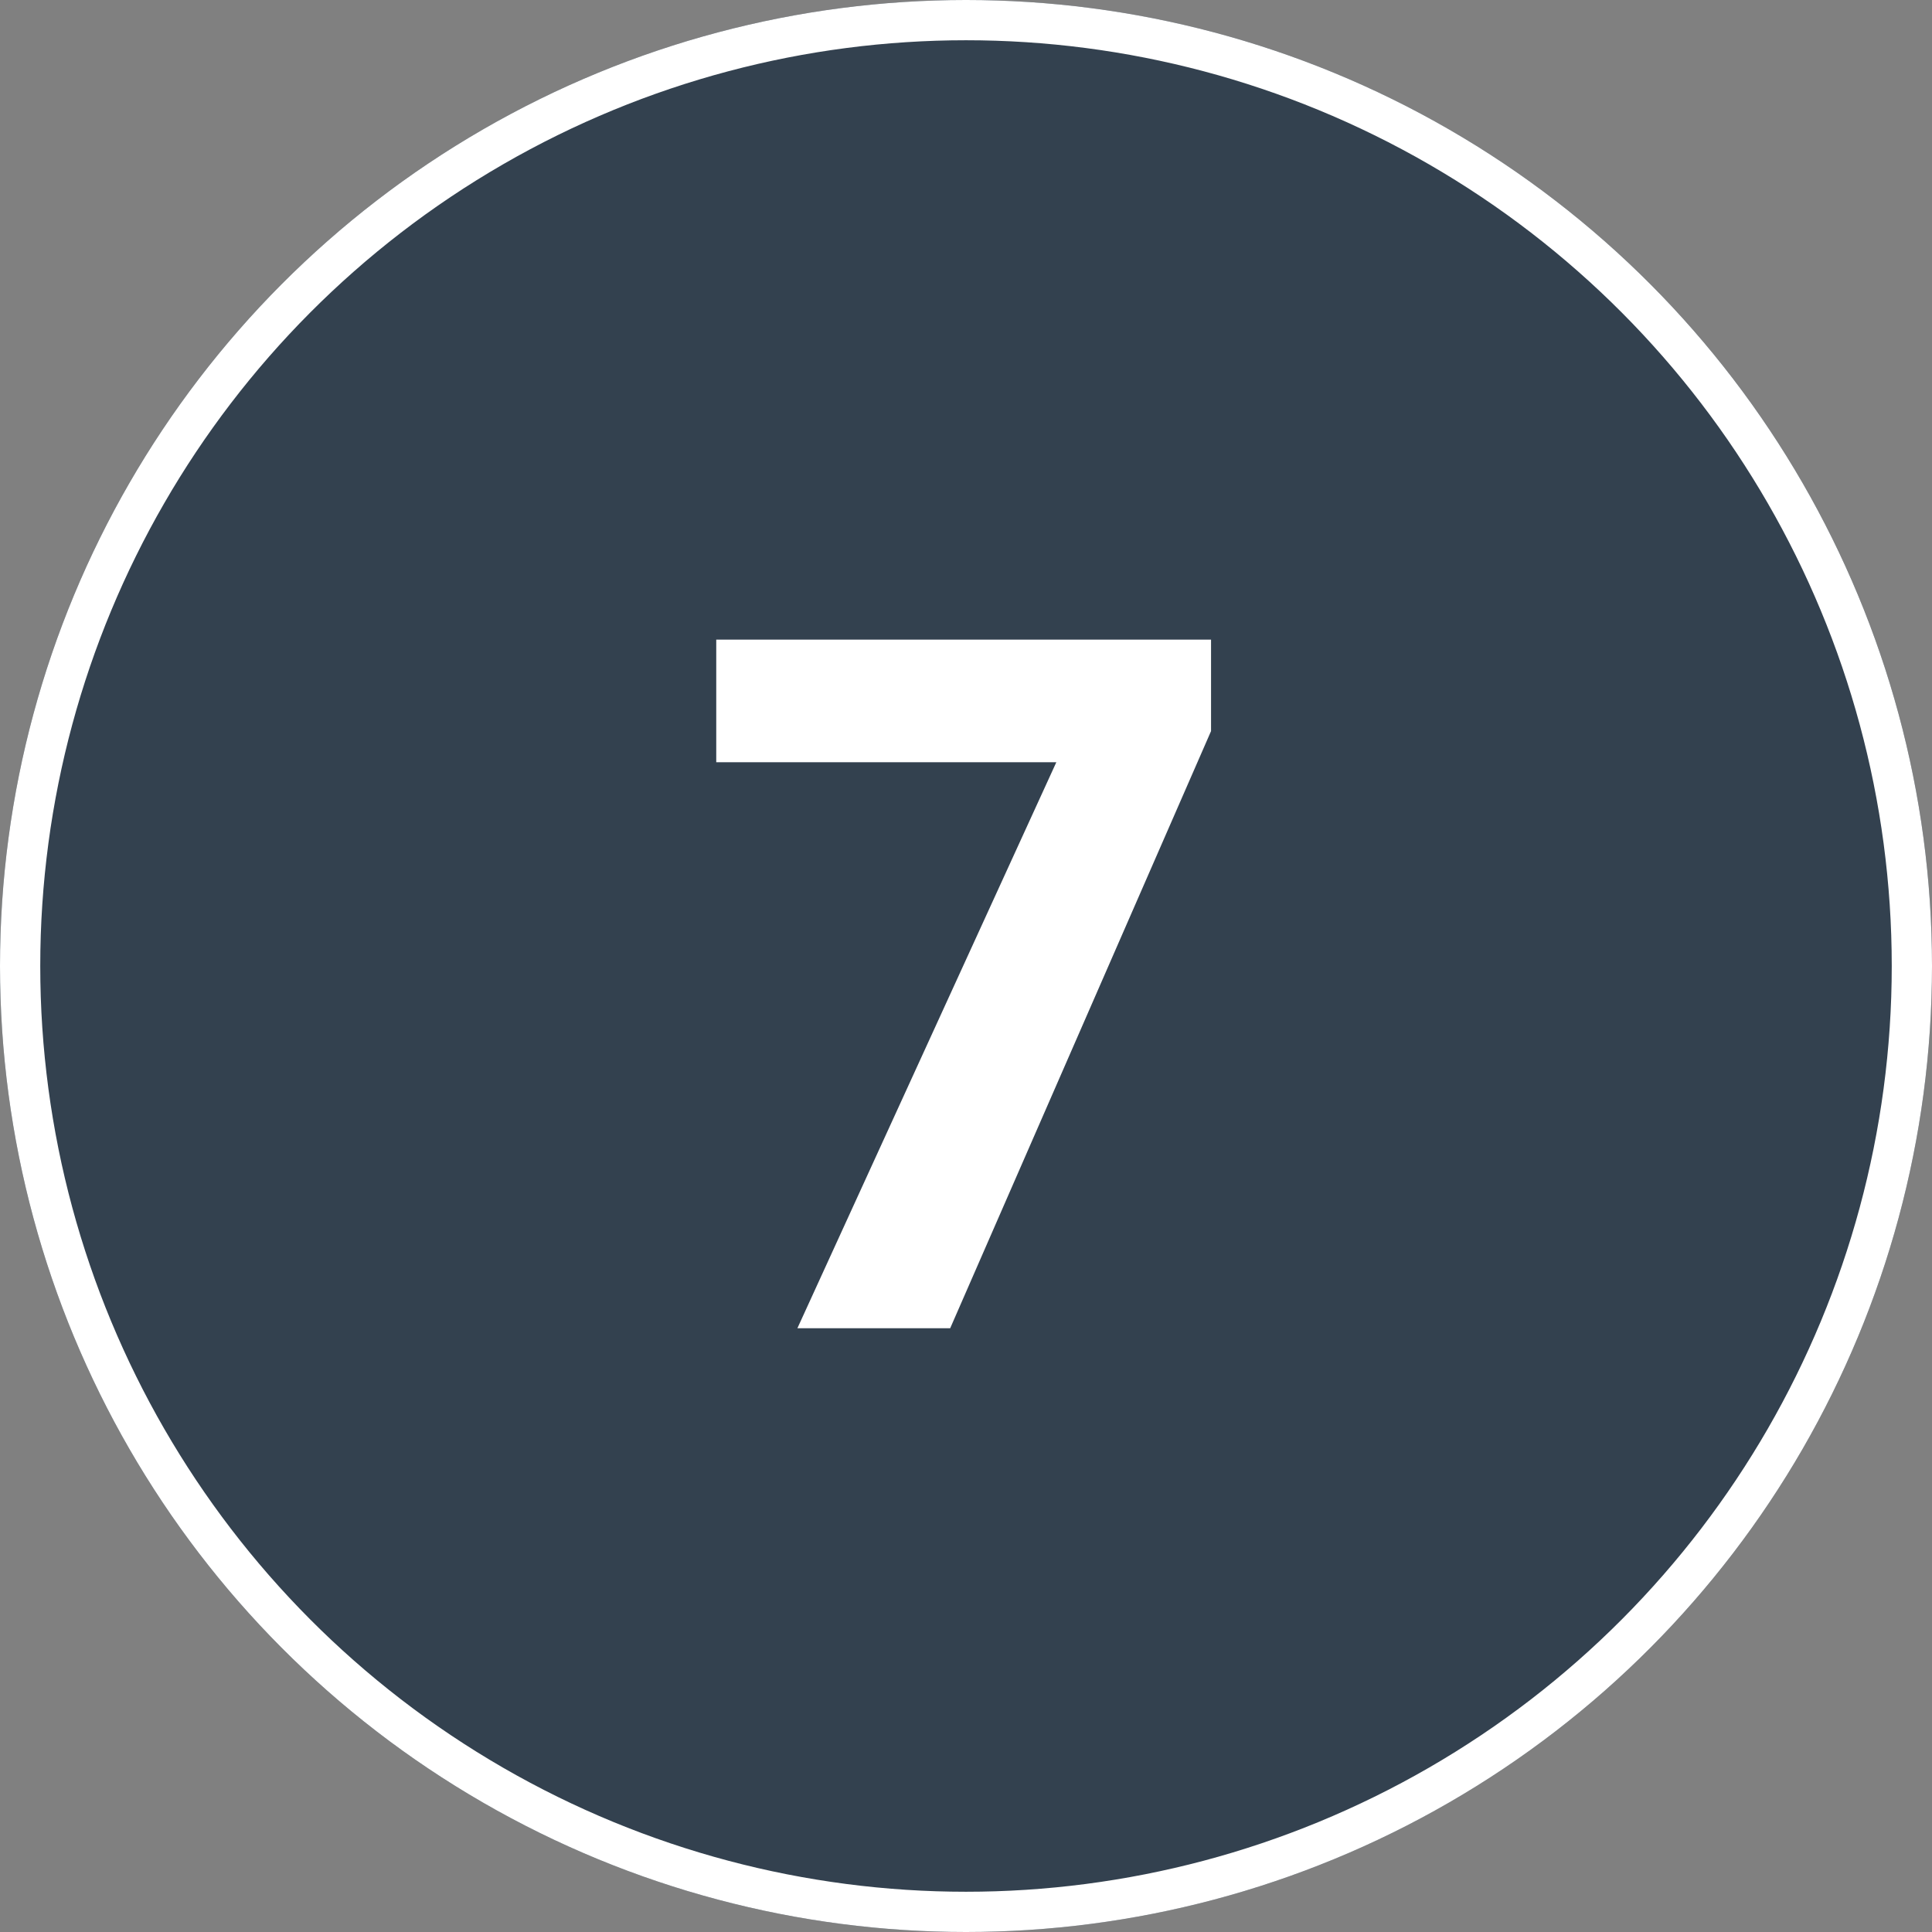 <svg xmlns="http://www.w3.org/2000/svg" width="48" height="48" viewBox="0 0 48 48">
  <rect x="0" y="0" width="48" height="48" fill="#808080" stroke="none"/>
  <g id="Group_905" data-name="Group 905" transform="translate(-780 -550)">
    <g id="Ellipse_8" data-name="Ellipse 8" transform="translate(780 550)" fill="#33414f" stroke="#fff" stroke-width="1">
      <circle cx="24" cy="24" r="24" stroke="none"/>
      <circle cx="24" cy="24" r="23.5" fill="none"/>
    </g>
    <path id="preview" d="M-4.189,0,2.244-14.062H-6.205v-3.047H6.088v2.273L-.393,0Z" transform="translate(804 583)" fill="#fff"/>
  </g>
</svg>

